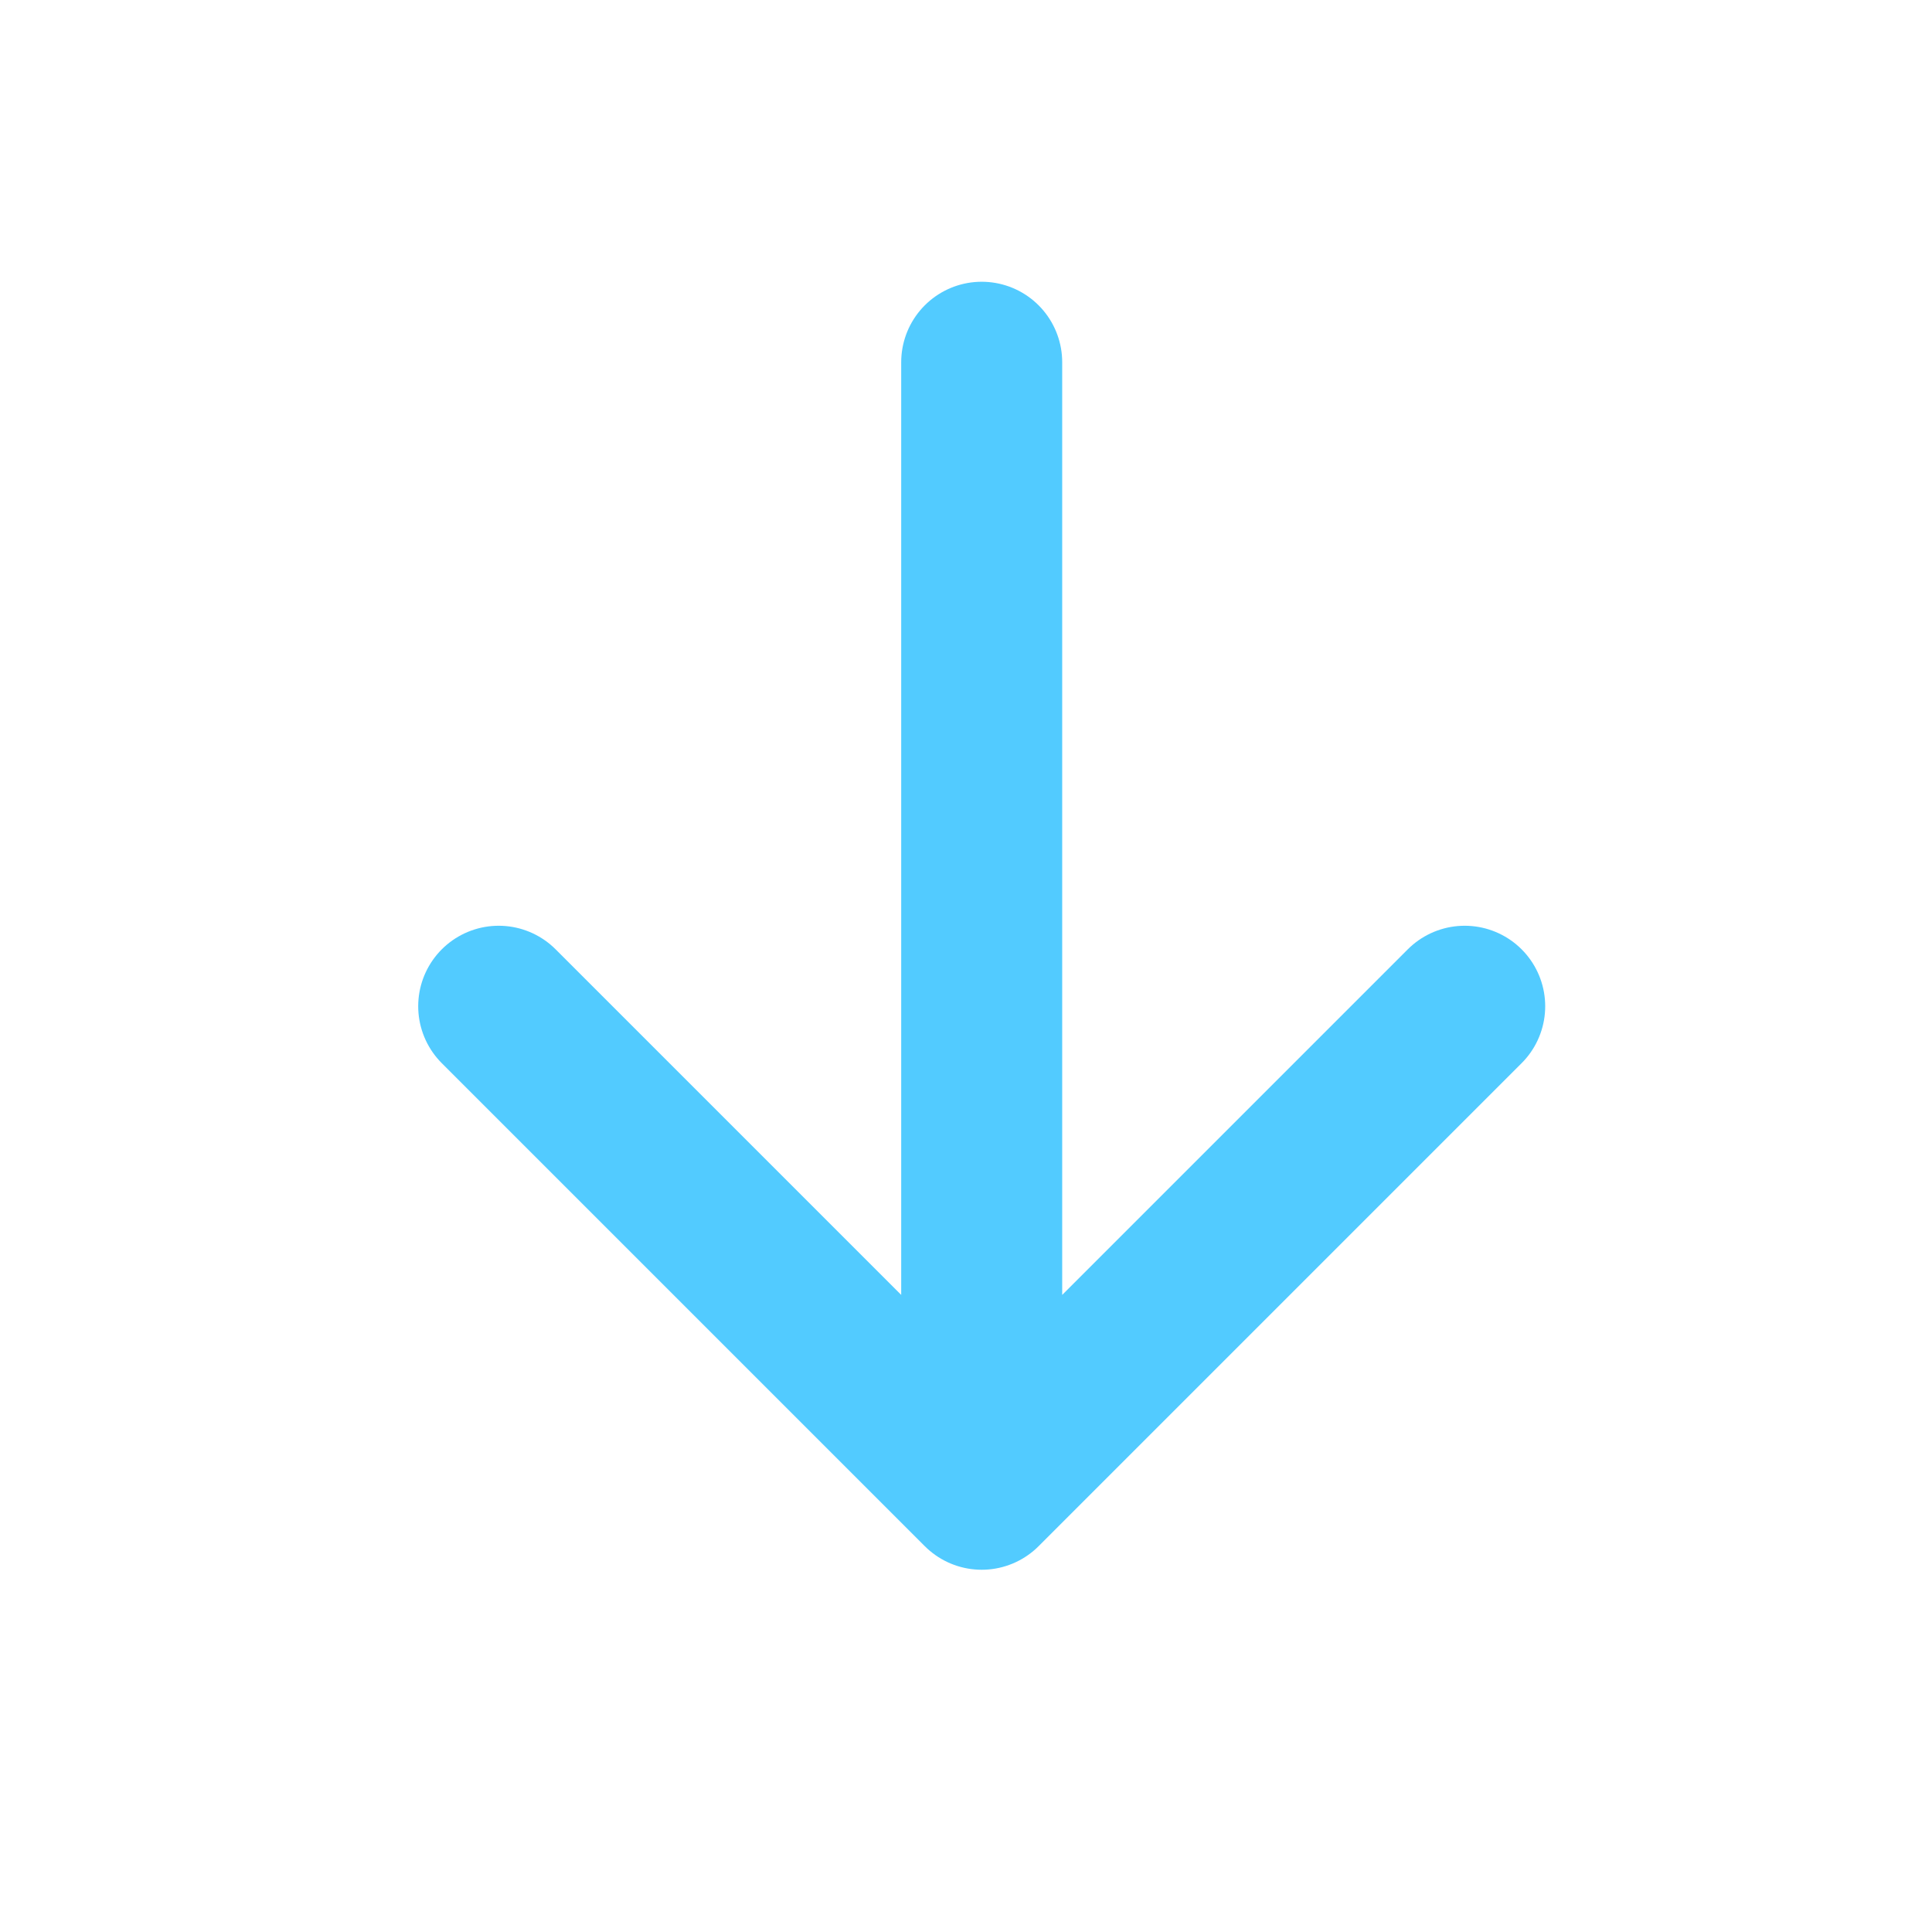 <svg width="24" height="24" viewBox="0 0 24 24" fill="none" xmlns="http://www.w3.org/2000/svg">
<path d="M12.195 4.5V18.5M12.195 18.5L18.195 12.5M12.195 18.5L6.195 12.5" stroke="#52CBFF" stroke-width="2" stroke-linecap="round" stroke-linejoin="round"/>
</svg>
